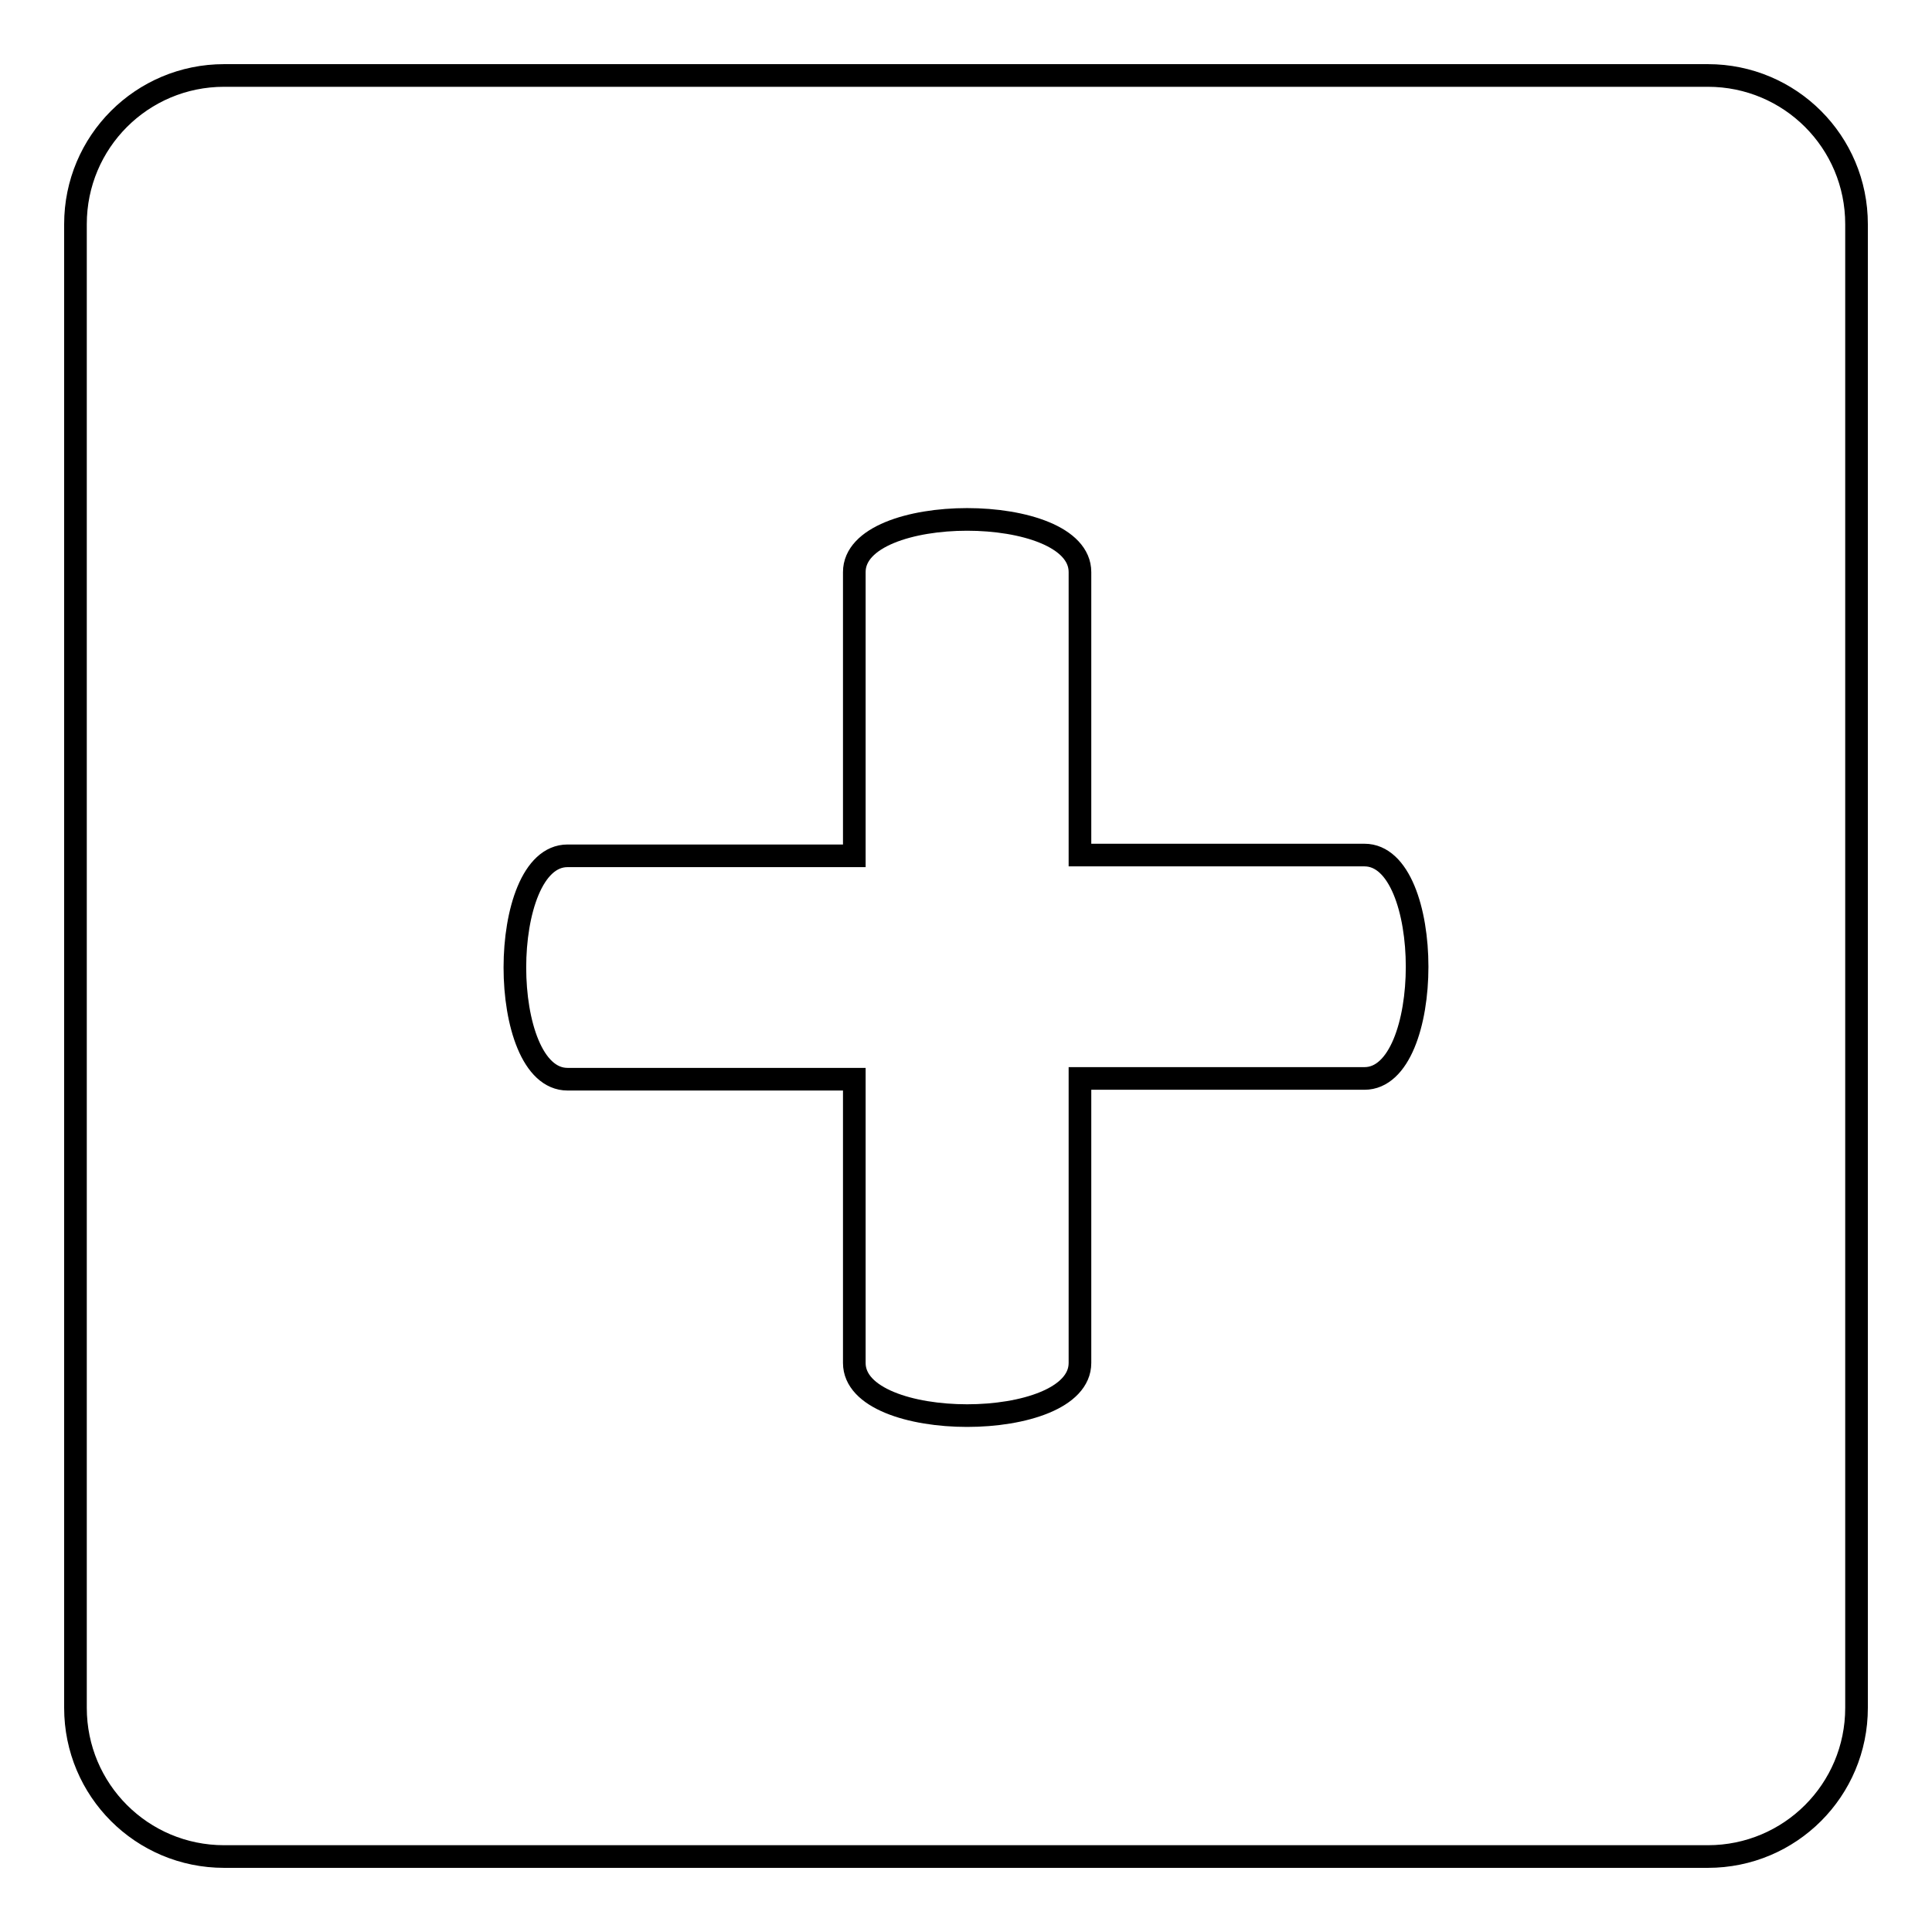 <?xml version="1.0" encoding="utf-8"?>
<!-- Svg Vector Icons : http://www.onlinewebfonts.com/icon -->
<!DOCTYPE svg PUBLIC "-//W3C//DTD SVG 1.1//EN" "http://www.w3.org/Graphics/SVG/1.1/DTD/svg11.dtd">
<svg version="1.1" xmlns="http://www.w3.org/2000/svg" xmlns:xlink="http://www.w3.org/1999/xlink" x="0px" y="0px" viewBox="0 0 256 256" enable-background="new 0 0 256 256" xml:space="preserve">
<g><g><path stroke-width="3" fill-opacity="0" stroke="#000000"  d="M226.3,10H29.7C18.8,10,10,18.8,10,29.7v196.6c0,10.9,8.8,19.7,19.7,19.7h196.6c10.9,0,19.7-8.8,19.7-19.7V29.7C246,18.8,237.2,10,226.3,10L226.3,10z M143.1,143v37.6c0,9.3-29.9,9.3-29.9,0V143h-38c-9.3,0-9.3-29.6,0-29.6h38V75.8c0-9.3,29.9-9.3,29.9,0v37.5h37.7c9.3,0,9.3,29.6,0,29.6H143.1z"/></g></g>
</svg>